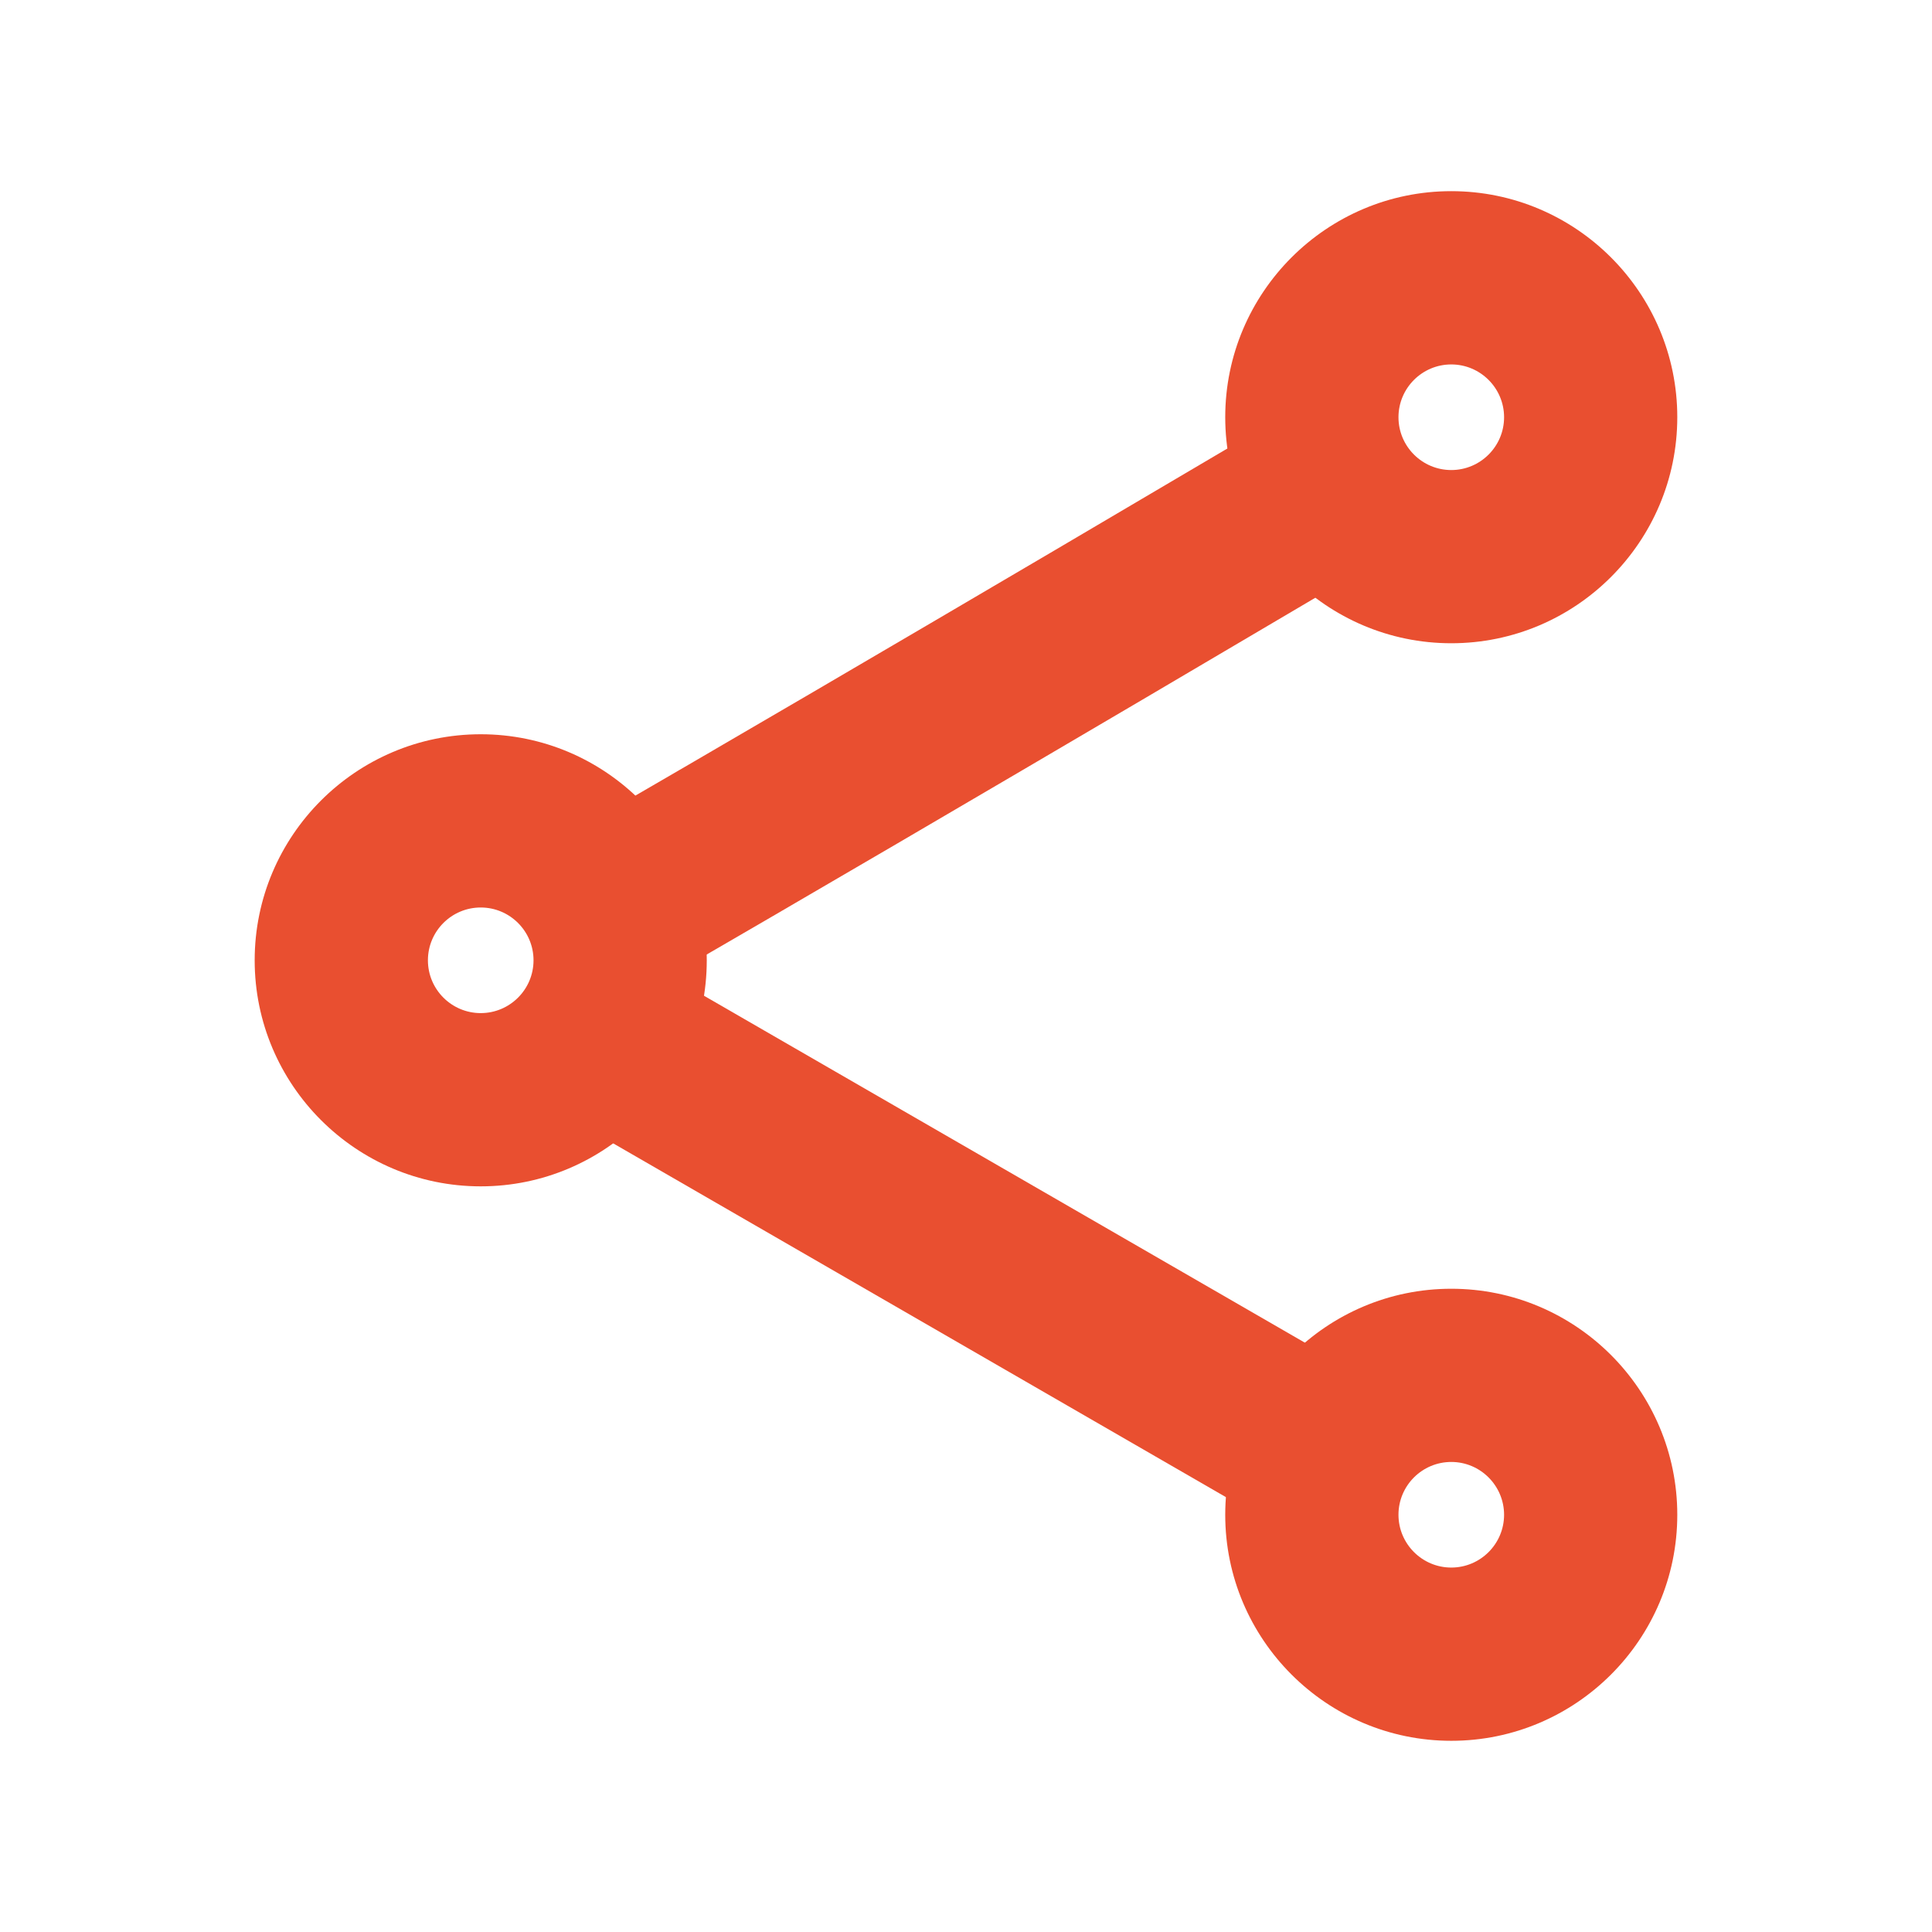 <?xml version="1.0" encoding="utf-8"?>
<!-- Generator: Adobe Illustrator 27.4.1, SVG Export Plug-In . SVG Version: 6.00 Build 0)  -->
<svg version="1.1" id="Layer_1" xmlns="http://www.w3.org/2000/svg" xmlns:xlink="http://www.w3.org/1999/xlink" x="0px" y="0px" viewBox="0 0 506.75 506.75" style="enable-background:new 0 0 506.75 506.75;" xml:space="preserve">
  <style type="text/css">
	.st0{fill:#E94F30;}
</style>
  <g>
    <rect x="235.41" y="213.04" transform="matrix(0.5 -0.866 0.866 0.5 -156.572 388.459)" class="st0" width="45.44" height="233.57" />
    <path class="st0" d="M171.56,258.35L148.84,219c77.14-44.54,197.65-115.86,198.85-116.58l23.15,39.1
		C369.63,142.24,248.91,213.69,171.56,258.35z" />
    <path class="st0" d="M126.09,311.17c-32.69,0-59.29-26.6-59.29-59.29s26.6-59.29,59.29-59.29s59.29,26.6,59.29,59.29
		S158.78,311.17,126.09,311.17z M126.09,238.03c-7.64,0-13.85,6.21-13.85,13.85c0,7.64,6.21,13.85,13.85,13.85
		c7.64,0,13.85-6.21,13.85-13.85C139.94,244.24,133.73,238.03,126.09,238.03z" />
    <path class="st0" d="M380.66,168.72c-32.69,0-59.29-26.6-59.29-59.29s26.6-59.29,59.29-59.29s59.28,26.6,59.28,59.29
		S413.35,168.72,380.66,168.72z M380.66,95.59c-7.64,0-13.85,6.21-13.85,13.85s6.21,13.85,13.85,13.85s13.85-6.21,13.85-13.85
		S388.29,95.59,380.66,95.59z" />
    <path class="st0" d="M380.66,456.6c-32.69,0-59.29-26.59-59.29-59.28s26.6-59.29,59.29-59.29s59.28,26.6,59.28,59.29
		S413.35,456.6,380.66,456.6z M380.66,383.46c-7.64,0-13.85,6.21-13.85,13.85c0,7.63,6.21,13.85,13.85,13.85s13.85-6.21,13.85-13.85
		C394.5,389.67,388.29,383.46,380.66,383.46z" />
  </g>
</svg>